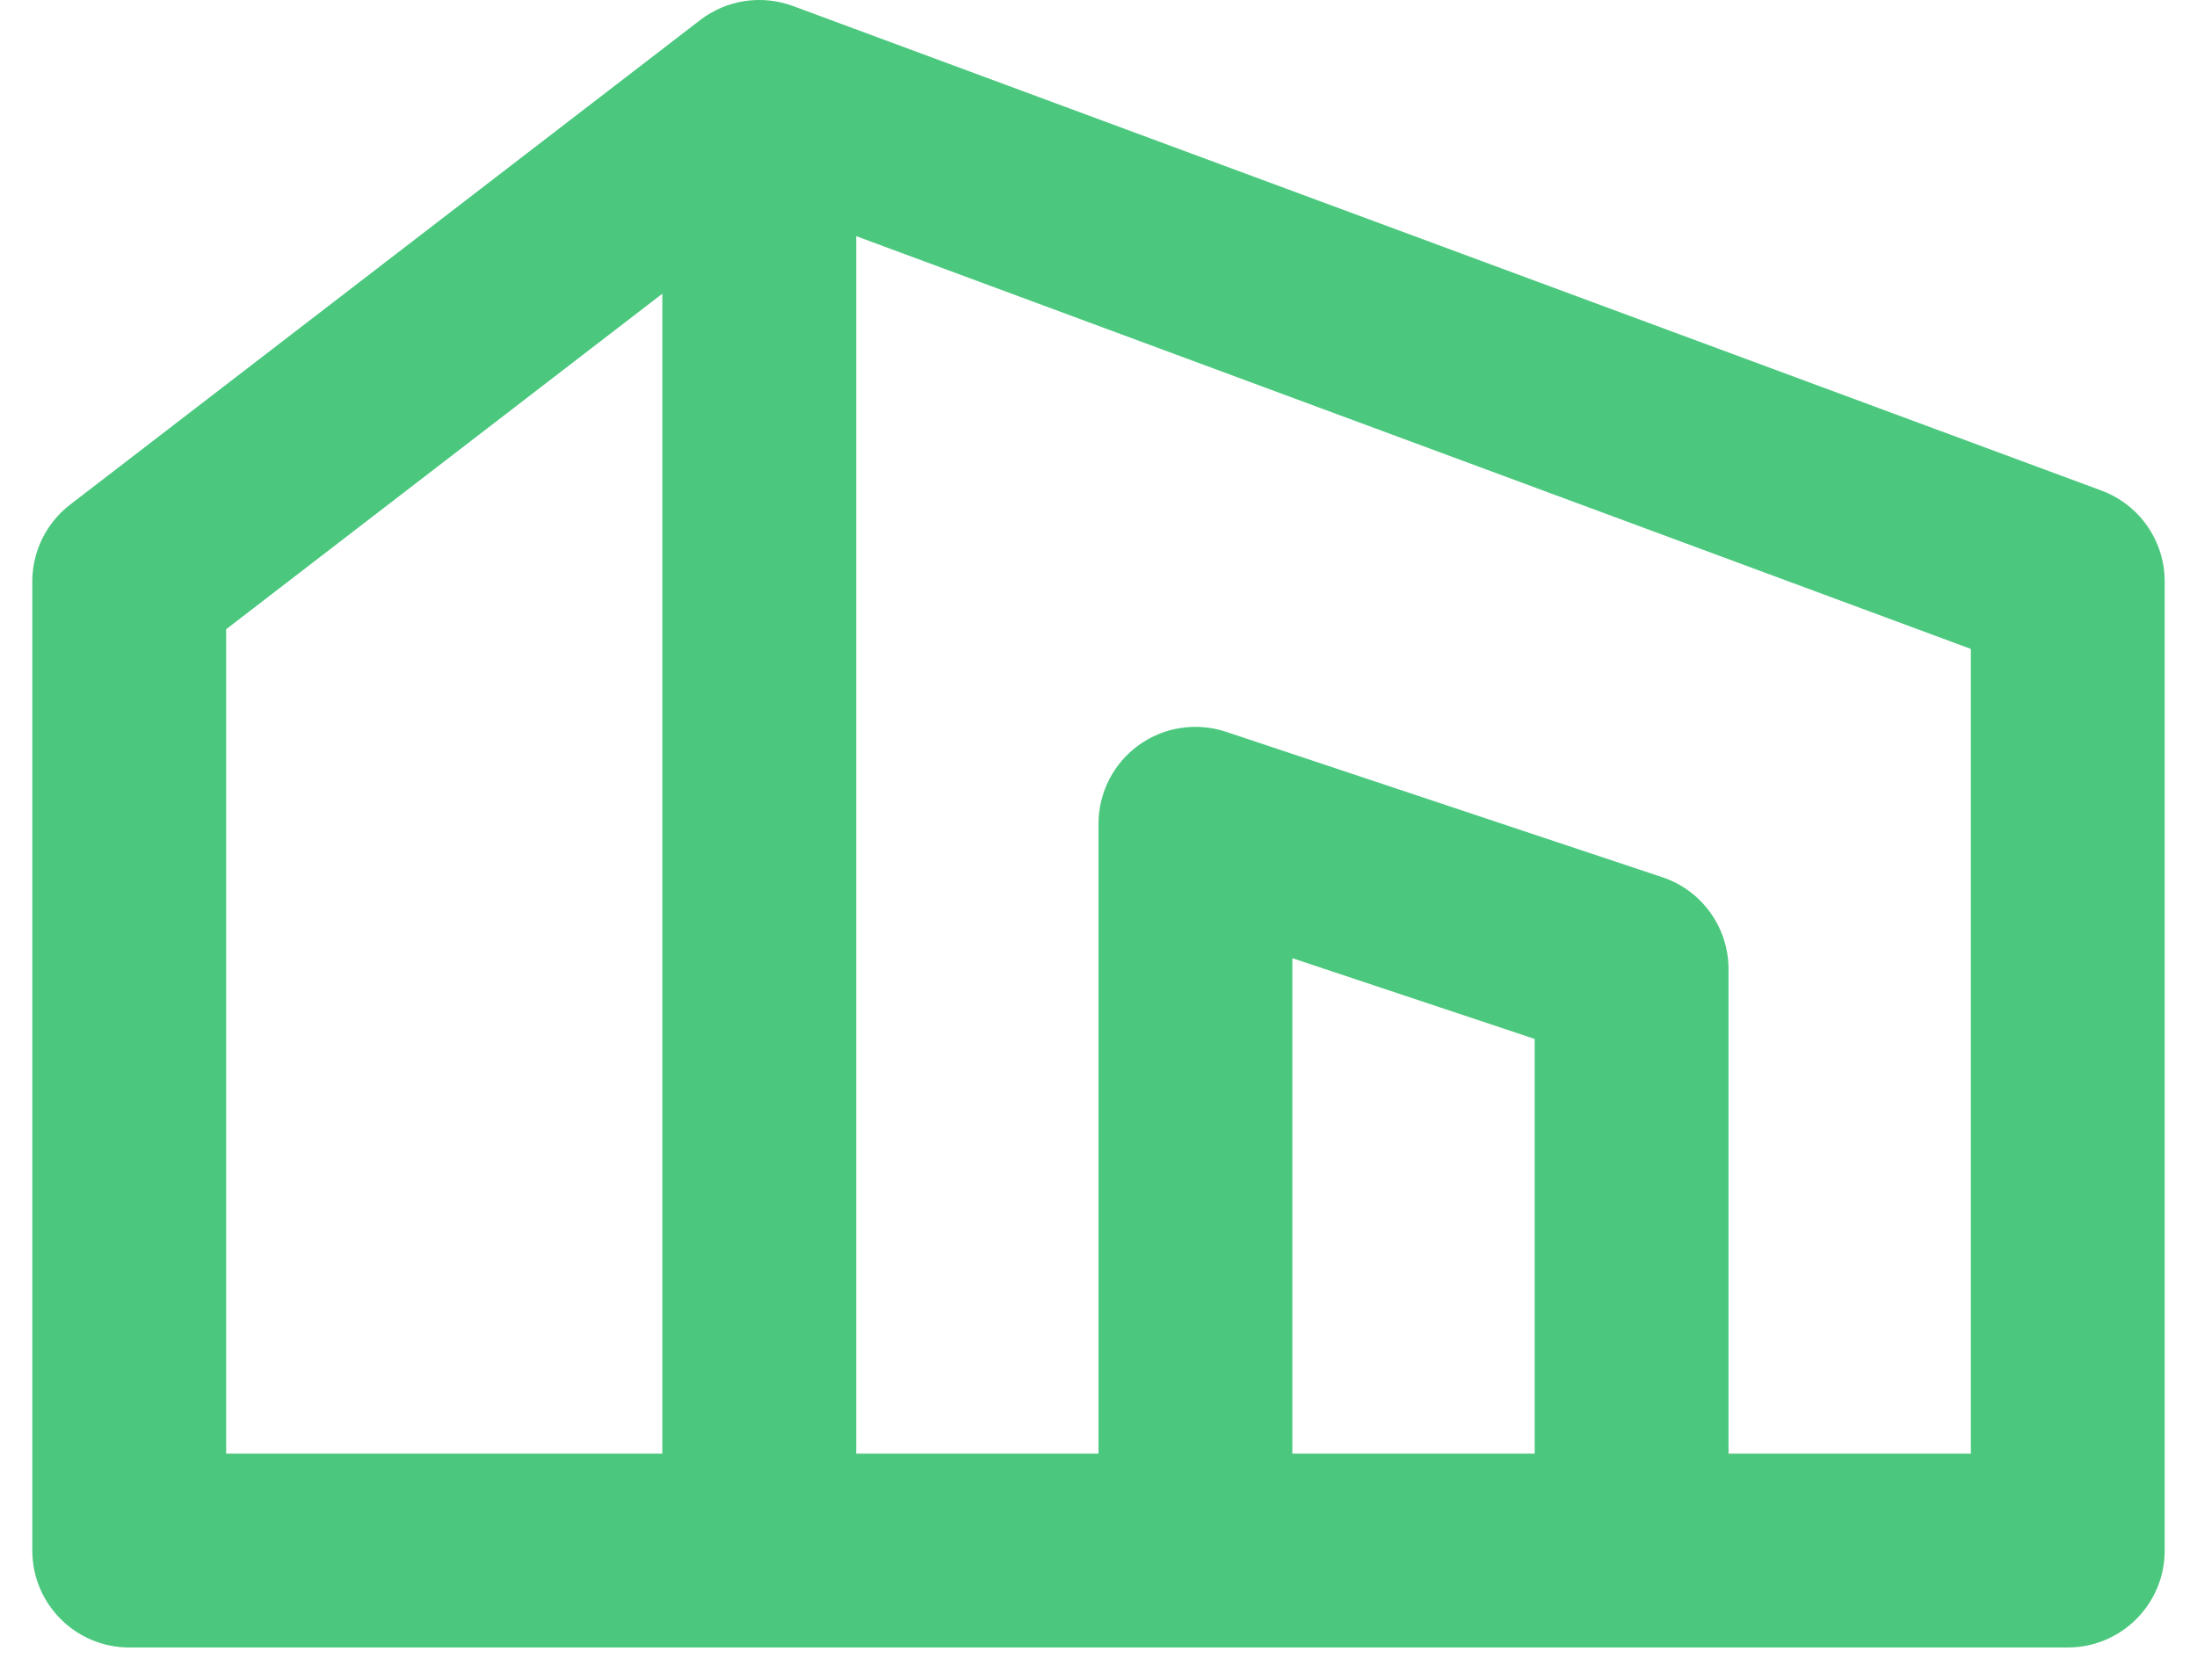 <svg fill="none" height="26" viewBox="0 0 34 26" width="34" xmlns="http://www.w3.org/2000/svg"><path clip-rule="evenodd" d="m10.835.311c.409-.315.952-.397 1.436-.218l20.25 7.5c.588.218.979.779.979 1.407v15c0 .828-.672 1.5-1.5 1.5h-30c-.828 0-1.5-.672-1.5-1.5v-15c0-.466.216-.905.585-1.189zm9.165 22.189h3.75v-6.419l-3.75-1.25zm6.75 0v-7.5c0-.646-.413-1.219-1.026-1.423l-6.75-2.25c-.457-.152-.96-.076-1.351.206-.391.282-.623.735-.623 1.217v9.75h-3.75v-18.845l17.25 6.389v12.456zm-16.5-17.954v17.954h-6.75v-12.761z" fill="#4bc87e" fill-rule="evenodd"/></svg>